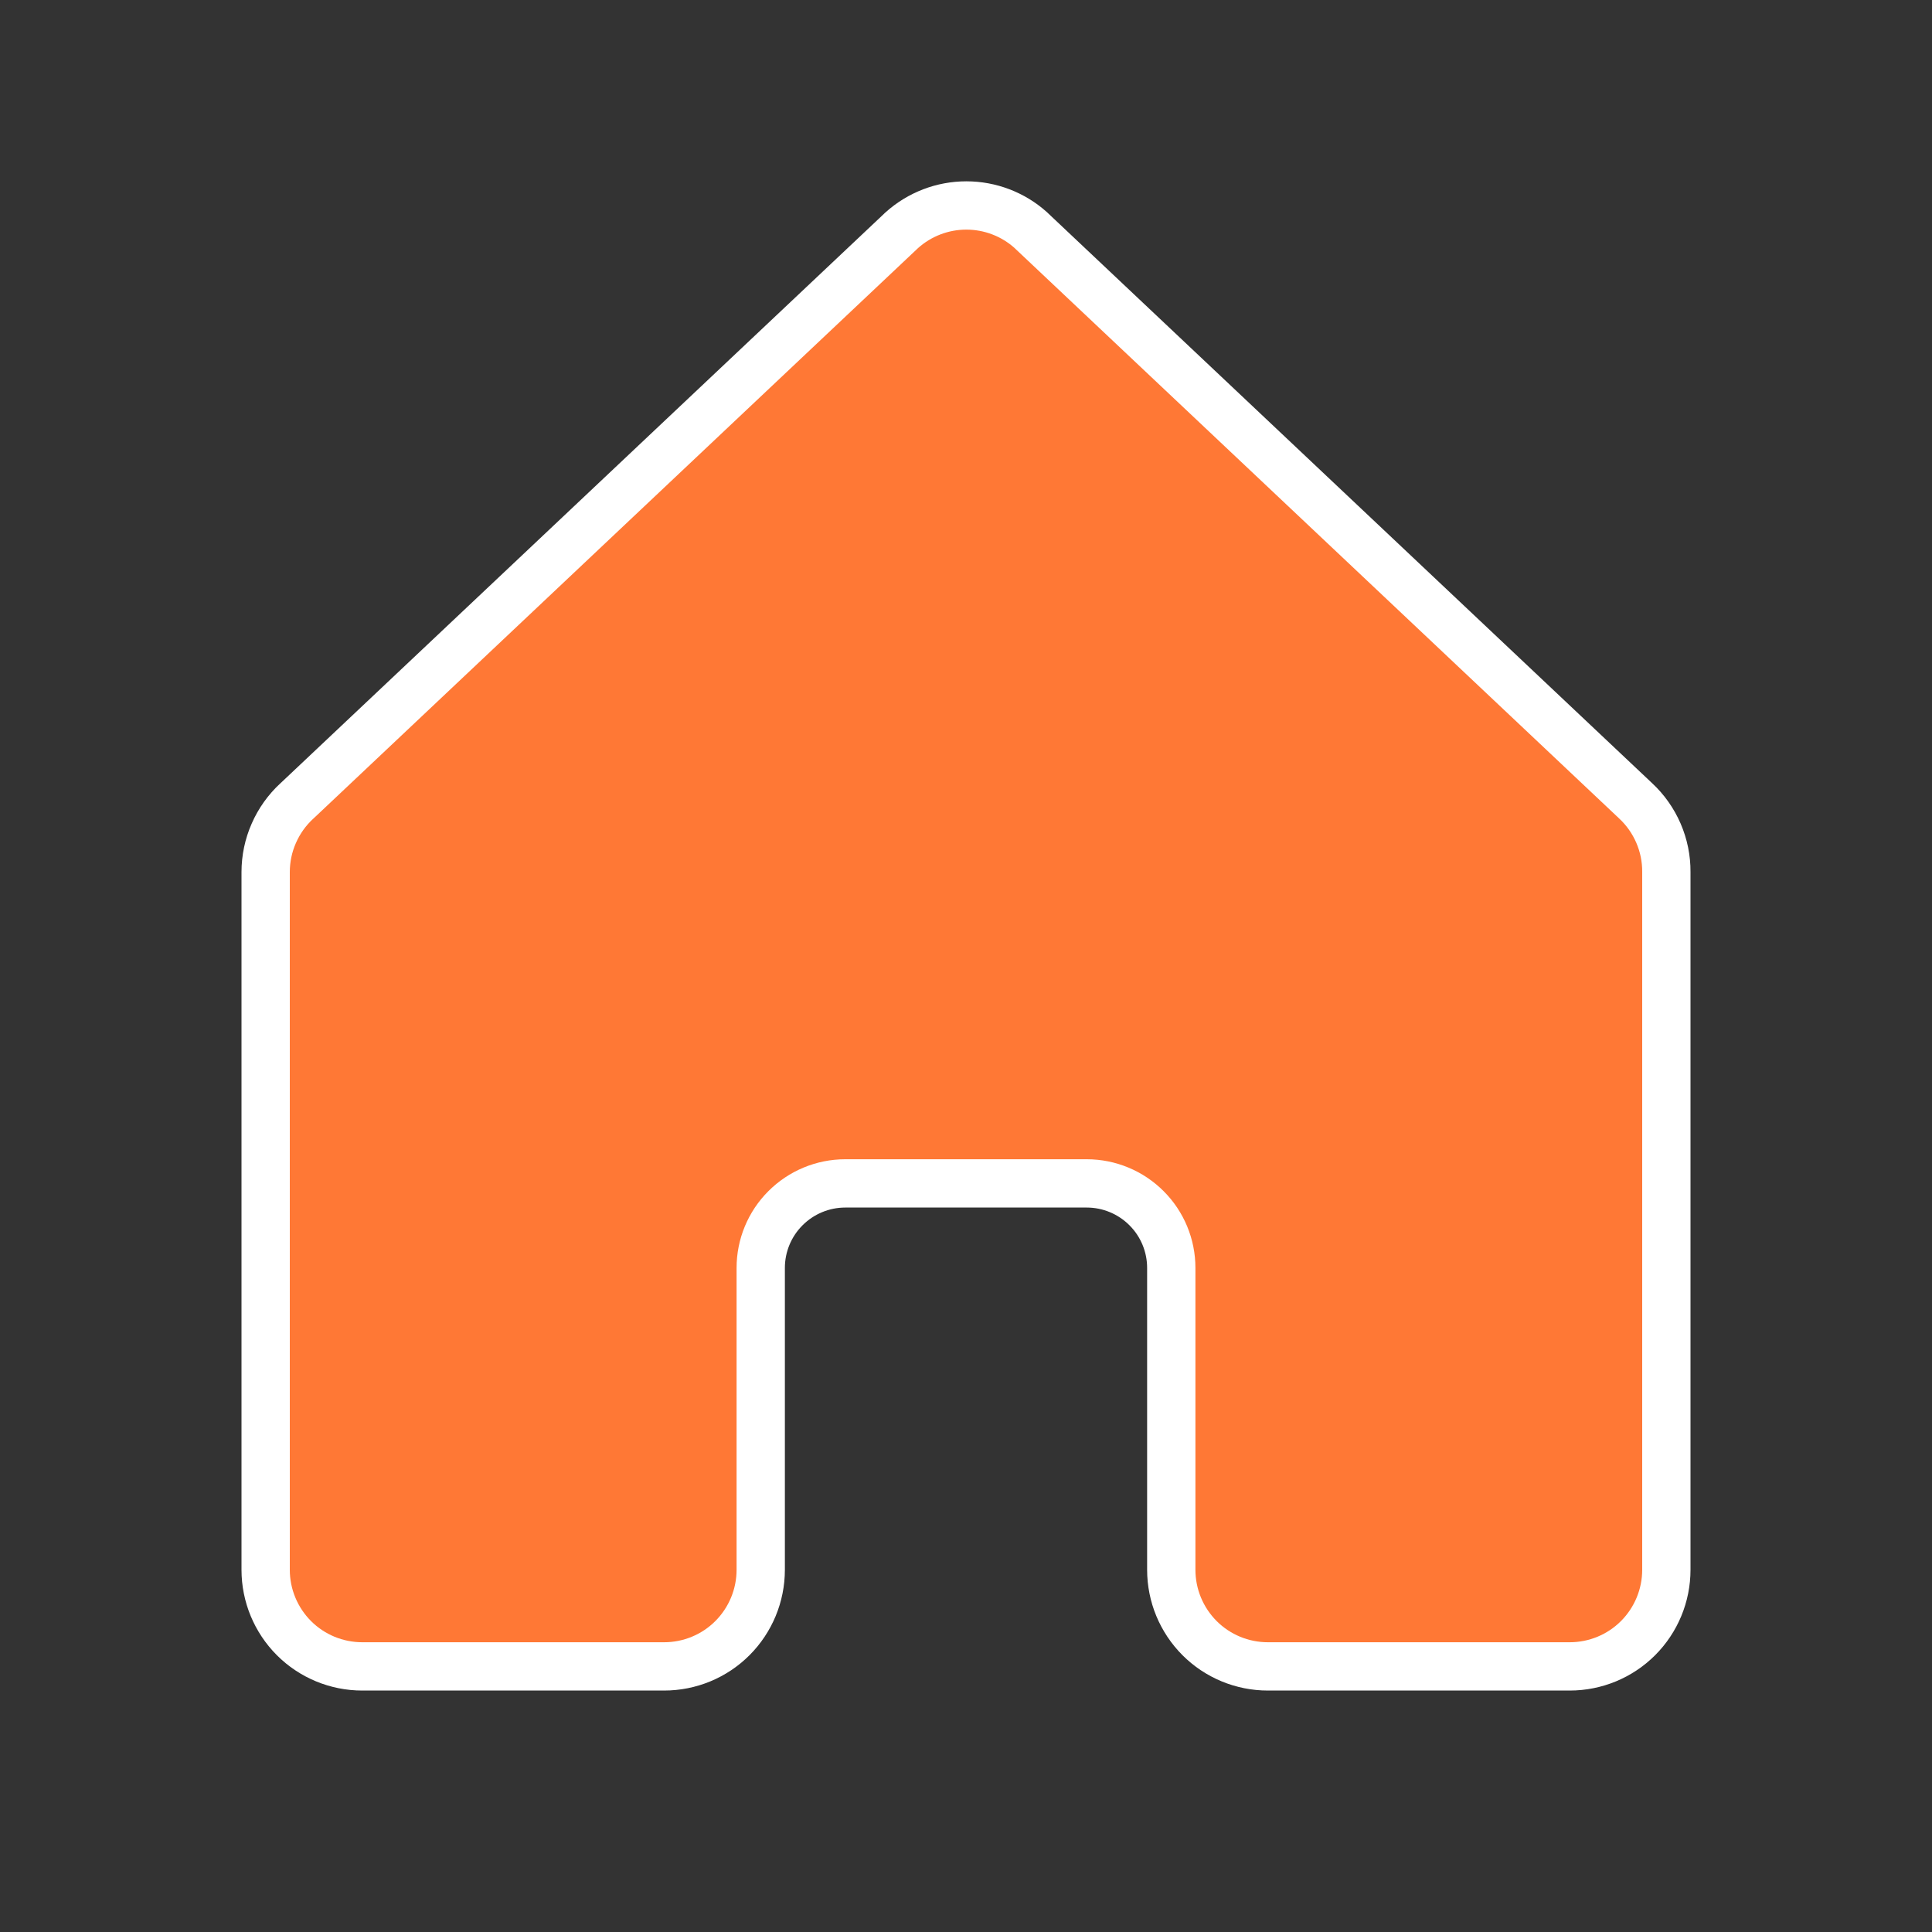 <svg width="40" height="40" viewBox="0 0 40 40" fill="none" xmlns="http://www.w3.org/2000/svg">
<rect x="0" y="0" width="40" height="40" fill="#333333" stroke="none"/>
<path d="M34.5 18.053V18.056V32.501C34.5 33.032 34.289 33.54 33.914 33.916C33.539 34.291 33.03 34.501 32.5 34.501H26.25C25.72 34.501 25.211 34.291 24.836 33.916C24.461 33.54 24.25 33.032 24.25 32.501V26.251C24.25 25.787 24.066 25.342 23.737 25.014C23.409 24.686 22.964 24.501 22.5 24.501H17.5C17.036 24.501 16.591 24.686 16.263 25.014C15.934 25.342 15.75 25.787 15.75 26.251V32.501C15.75 33.032 15.539 33.54 15.164 33.916C14.789 34.291 14.28 34.501 13.75 34.501H7.5C6.97 34.501 6.461 34.291 6.086 33.916C5.711 33.54 5.5 33.032 5.5 32.501L5.5 18.056L5.5 18.056C5.5 17.779 5.557 17.505 5.669 17.252C5.78 16.998 5.942 16.771 6.146 16.583L6.146 16.583L6.151 16.579L18.651 4.785L18.656 4.78L18.661 4.775L18.67 4.767C19.037 4.437 19.513 4.254 20.007 4.254C20.499 4.254 20.973 4.435 21.339 4.762C21.349 4.772 21.358 4.781 21.368 4.79L33.863 16.579L33.865 16.581C34.067 16.769 34.227 16.997 34.337 17.251C34.446 17.504 34.502 17.777 34.5 18.053Z" fill="#FF7835" stroke="white"/>
</svg>
